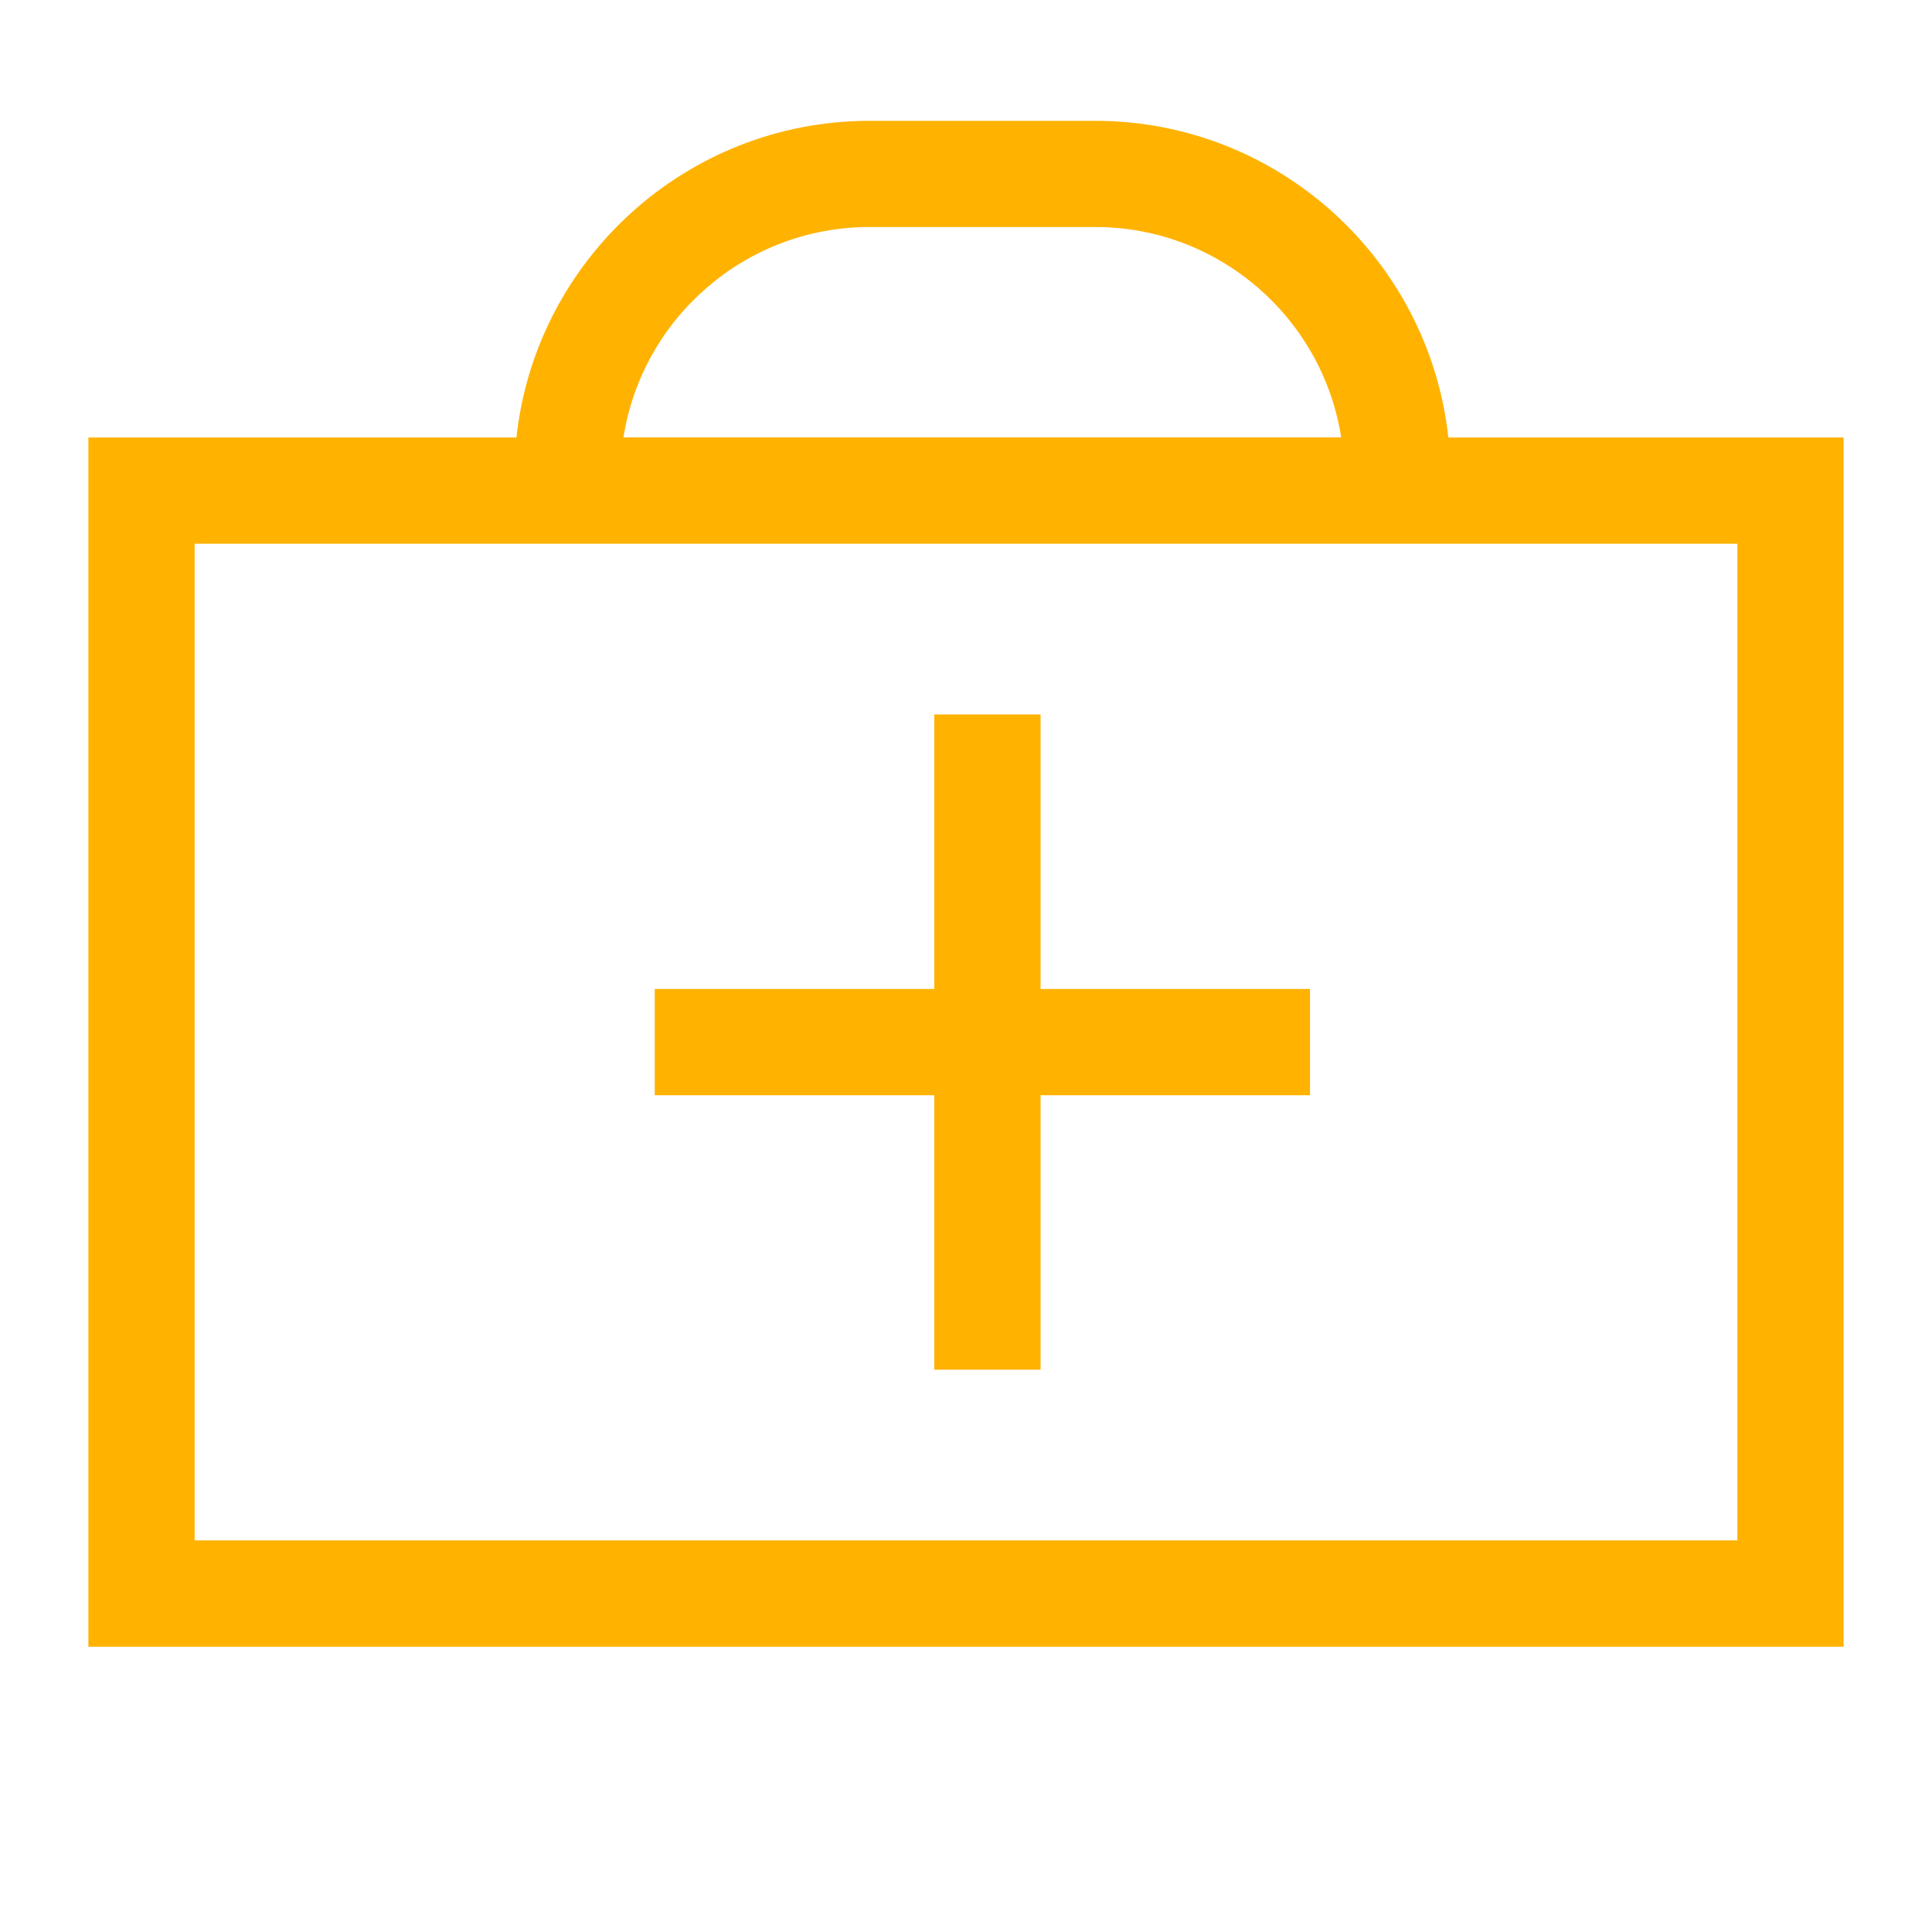 <?xml version="1.0" encoding="utf-8"?>
<!-- Generator: Adobe Illustrator 25.3.1, SVG Export Plug-In . SVG Version: 6.00 Build 0)  -->
<svg version="1.1" id="Слой_1" xmlns="http://www.w3.org/2000/svg" xmlns:xlink="http://www.w3.org/1999/xlink" x="0px" y="0px"
	 viewBox="0 0 200 200" style="enable-background:new 0 0 200 200;" xml:space="preserve">
<style type="text/css">
	.st0{fill:#FFB200;}
</style>
<g>
	<path class="st0" d="M149.93,45.29c-2-18.41-17.62-32.78-36.55-32.78H90.01c-18.93,0-34.56,14.38-36.55,32.78H9.15v125.18h181.7
		V45.29H149.93z M90.01,23.5h23.37c12.85,0,23.54,9.46,25.46,21.78h-74.3C66.47,32.96,77.16,23.5,90.01,23.5z M179.85,159.46H20.15
		V56.29h40.1h82.89h36.71V159.46z"/>
	<polygon class="st0" points="107.72,73.96 96.72,73.96 96.72,102.38 67.78,102.38 67.78,113.38 96.72,113.38 96.72,141.79 
		107.72,141.79 107.72,113.38 135.61,113.38 135.61,102.38 107.72,102.38 	"/>
</g>
</svg>
